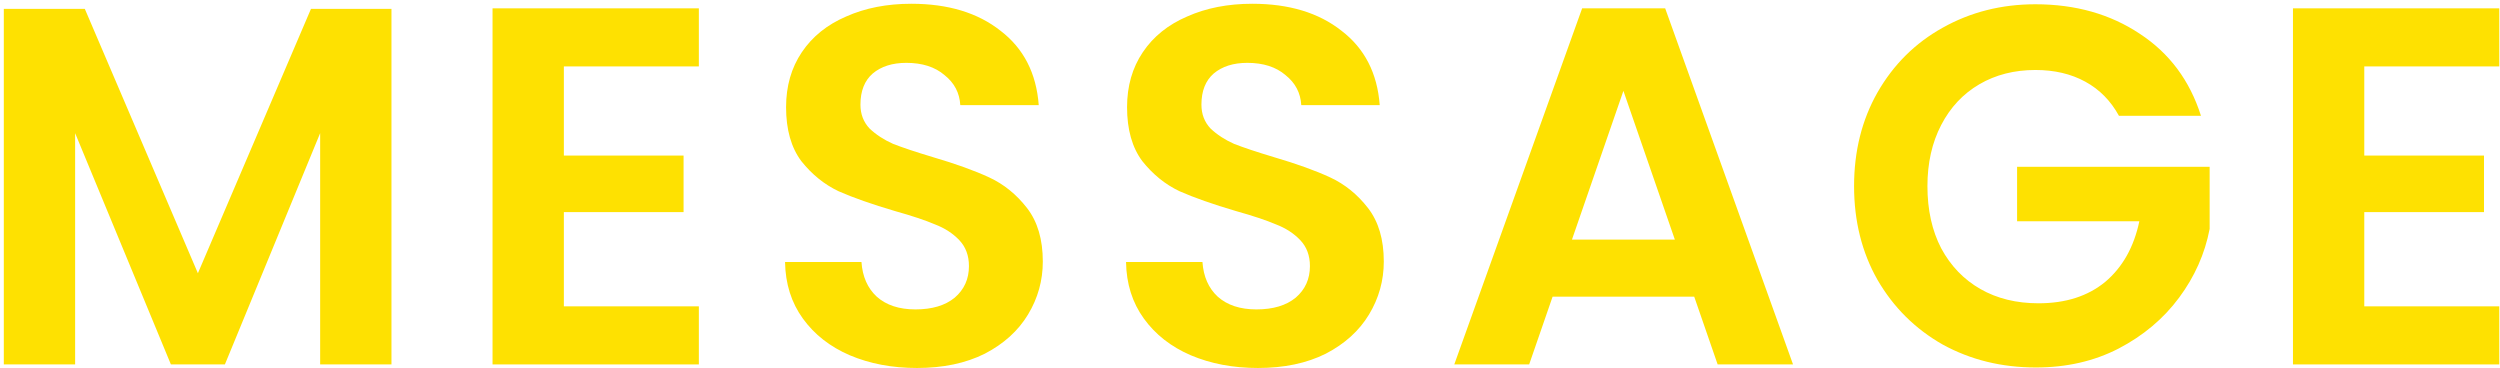 <svg width="638" height="94" viewBox="0 0 638 94" fill="none" xmlns="http://www.w3.org/2000/svg">
<path d="M99.903 2.26V93H81.703V33.98L57.393 93H43.613L19.173 33.98V93H0.973V2.26H21.643L50.503 69.73L79.363 2.26H99.903Z" fill="#FEE101"/>
<path d="M143.896 16.95V39.7H174.446V54.13H143.896V78.18H178.346V93H125.696V2.13H178.346V16.95H143.896Z" fill="#FEE101"/>
<path d="M234.016 93.91C227.689 93.91 221.969 92.827 216.856 90.66C211.829 88.493 207.843 85.373 204.896 81.3C201.949 77.227 200.433 72.417 200.346 66.87H219.846C220.106 70.597 221.406 73.543 223.746 75.71C226.173 77.877 229.466 78.96 233.626 78.96C237.873 78.96 241.209 77.963 243.636 75.97C246.063 73.89 247.276 71.203 247.276 67.91C247.276 65.223 246.453 63.013 244.806 61.28C243.159 59.547 241.079 58.203 238.566 57.25C236.139 56.21 232.759 55.083 228.426 53.87C222.533 52.137 217.723 50.447 213.996 48.8C210.356 47.067 207.193 44.51 204.506 41.13C201.906 37.663 200.606 33.07 200.606 27.35C200.606 21.977 201.949 17.297 204.636 13.31C207.323 9.323 211.093 6.29 215.946 4.21C220.799 2.043 226.346 0.96 232.586 0.96C241.946 0.96 249.529 3.257 255.336 7.85C261.229 12.357 264.479 18.683 265.086 26.83H245.066C244.893 23.71 243.549 21.153 241.036 19.16C238.609 17.08 235.359 16.04 231.286 16.04C227.733 16.04 224.873 16.95 222.706 18.77C220.626 20.59 219.586 23.233 219.586 26.7C219.586 29.127 220.366 31.163 221.926 32.81C223.573 34.37 225.566 35.67 227.906 36.71C230.333 37.663 233.713 38.79 238.046 40.09C243.939 41.823 248.749 43.557 252.476 45.29C256.203 47.023 259.409 49.623 262.096 53.09C264.783 56.557 266.126 61.107 266.126 66.74C266.126 71.593 264.869 76.1 262.356 80.26C259.843 84.42 256.159 87.757 251.306 90.27C246.453 92.697 240.689 93.91 234.016 93.91Z" fill="#FEE101"/>
<path d="M321.035 93.91C314.708 93.91 308.988 92.827 303.875 90.66C298.848 88.493 294.861 85.373 291.915 81.3C288.968 77.227 287.451 72.417 287.365 66.87H306.865C307.125 70.597 308.425 73.543 310.765 75.71C313.191 77.877 316.485 78.96 320.645 78.96C324.891 78.96 328.228 77.963 330.655 75.97C333.081 73.89 334.295 71.203 334.295 67.91C334.295 65.223 333.471 63.013 331.825 61.28C330.178 59.547 328.098 58.203 325.585 57.25C323.158 56.21 319.778 55.083 315.445 53.87C309.551 52.137 304.741 50.447 301.015 48.8C297.375 47.067 294.211 44.51 291.525 41.13C288.925 37.663 287.625 33.07 287.625 27.35C287.625 21.977 288.968 17.297 291.655 13.31C294.341 9.323 298.111 6.29 302.965 4.21C307.818 2.043 313.365 0.96 319.605 0.96C328.965 0.96 336.548 3.257 342.355 7.85C348.248 12.357 351.498 18.683 352.105 26.83H332.085C331.911 23.71 330.568 21.153 328.055 19.16C325.628 17.08 322.378 16.04 318.305 16.04C314.751 16.04 311.891 16.95 309.725 18.77C307.645 20.59 306.605 23.233 306.605 26.7C306.605 29.127 307.385 31.163 308.945 32.81C310.591 34.37 312.585 35.67 314.925 36.71C317.351 37.663 320.731 38.79 325.065 40.09C330.958 41.823 335.768 43.557 339.495 45.29C343.221 47.023 346.428 49.623 349.115 53.09C351.801 56.557 353.145 61.107 353.145 66.74C353.145 71.593 351.888 76.1 349.375 80.26C346.861 84.42 343.178 87.757 338.325 90.27C333.471 92.697 327.708 93.91 321.035 93.91Z" fill="#FEE101"/>
<path d="M432.363 75.71H396.223L390.243 93H371.133L403.763 2.13H424.953L457.583 93H438.343L432.363 75.71ZM427.423 61.15L414.293 23.19L401.163 61.15H427.423Z" fill="#FEE101"/>
<path d="M540.76 29.56C538.68 25.747 535.82 22.843 532.18 20.85C528.54 18.857 524.293 17.86 519.44 17.86C514.067 17.86 509.3 19.073 505.14 21.5C500.98 23.927 497.73 27.393 495.39 31.9C493.05 36.407 491.88 41.607 491.88 47.5C491.88 53.567 493.05 58.853 495.39 63.36C497.817 67.867 501.153 71.333 505.4 73.76C509.647 76.187 514.587 77.4 520.22 77.4C527.153 77.4 532.83 75.58 537.25 71.94C541.67 68.213 544.573 63.057 545.96 56.47H514.76V42.56H563.9V58.42C562.687 64.747 560.087 70.597 556.1 75.97C552.113 81.343 546.957 85.677 540.63 88.97C534.39 92.177 527.37 93.78 519.57 93.78C510.817 93.78 502.887 91.83 495.78 87.93C488.76 83.943 483.213 78.44 479.14 71.42C475.153 64.4 473.16 56.427 473.16 47.5C473.16 38.573 475.153 30.6 479.14 23.58C483.213 16.473 488.76 10.97 495.78 7.07C502.887 3.083 510.773 1.09 519.44 1.09C529.667 1.09 538.55 3.603 546.09 8.63C553.63 13.57 558.83 20.547 561.69 29.56H540.76Z" fill="#FEE101"/>
<path d="M603.365 16.95V39.7H633.915V54.13H603.365V78.18H637.815V93H585.165V2.13H637.815V16.95H603.365Z" fill="#FEE101"/>
</svg>
